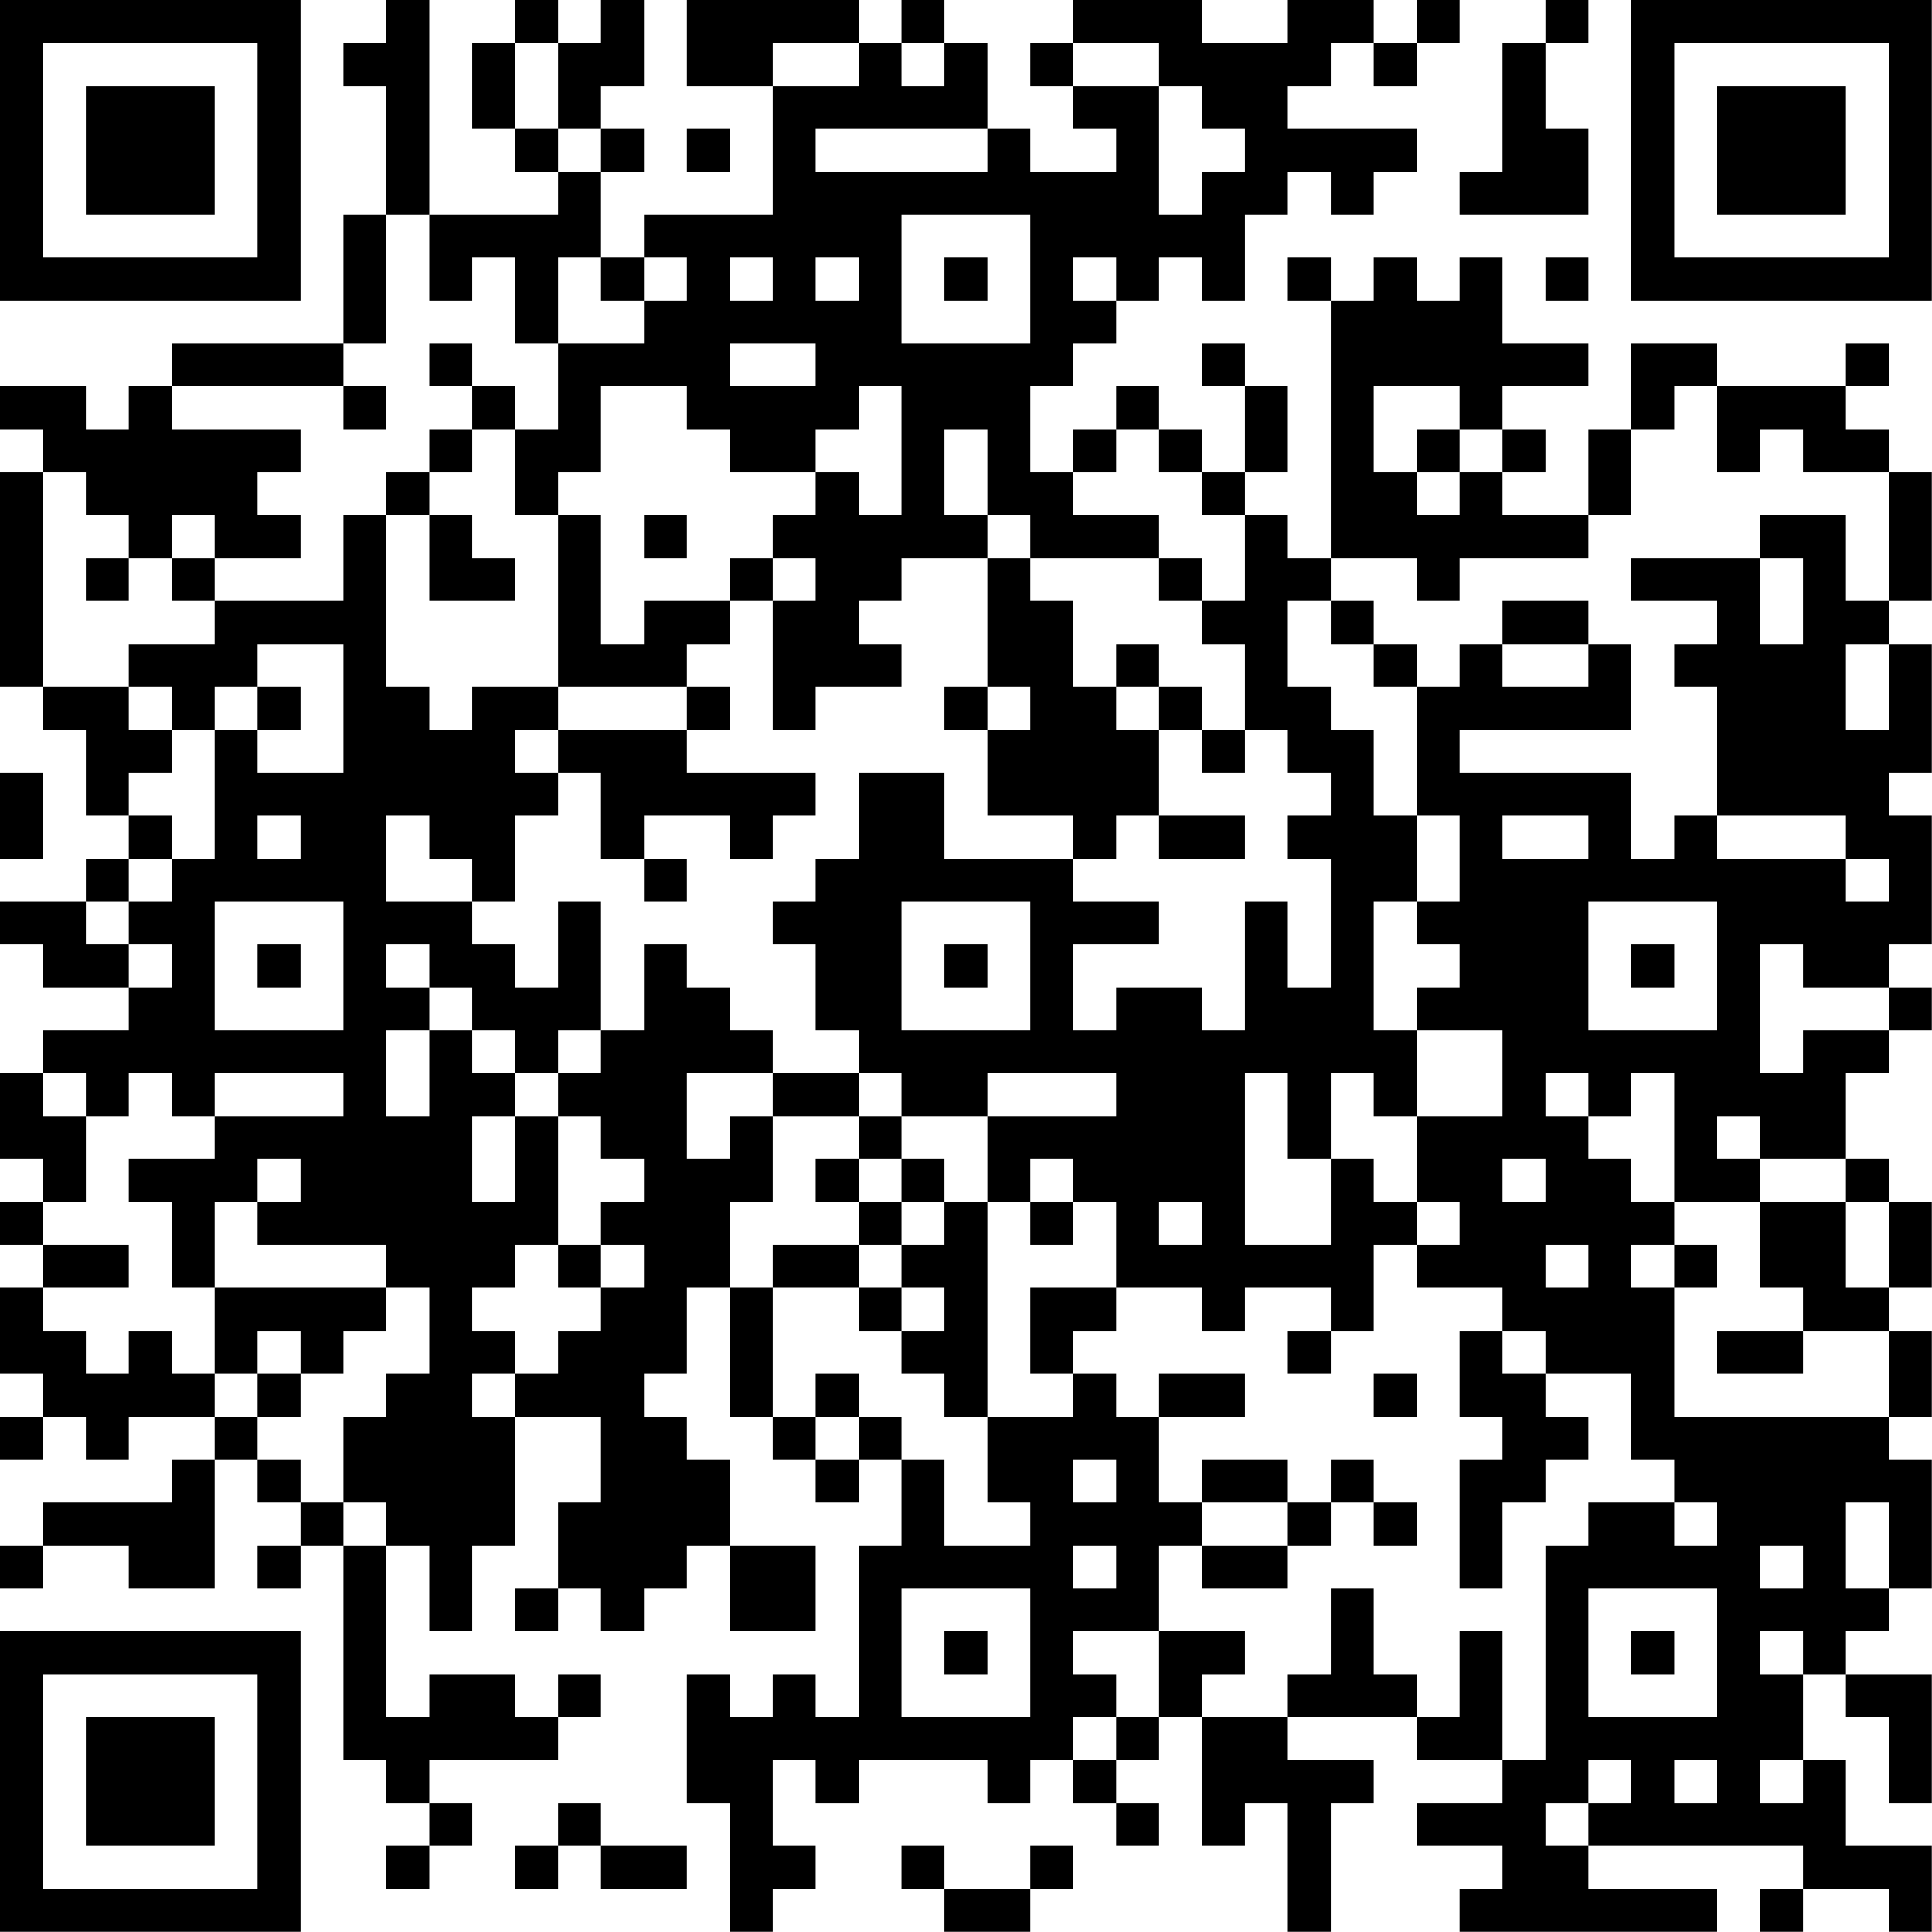 <?xml version="1.0" encoding="UTF-8"?>
<svg xmlns="http://www.w3.org/2000/svg" version="1.1" width="100" height="100" viewBox="0 0 100 100"><rect x="0" y="0" width="100" height="100" fill="#ffffff"/><g transform="scale(2.222)"><g transform="translate(0,0)"><path fill-rule="evenodd" d="M9 0L9 1L8 1L8 2L9 2L9 5L8 5L8 8L4 8L4 9L3 9L3 10L2 10L2 9L0 9L0 10L1 10L1 11L0 11L0 16L1 16L1 17L2 17L2 19L3 19L3 20L2 20L2 21L0 21L0 22L1 22L1 23L3 23L3 24L1 24L1 25L0 25L0 27L1 27L1 28L0 28L0 29L1 29L1 30L0 30L0 32L1 32L1 33L0 33L0 34L1 34L1 33L2 33L2 34L3 34L3 33L5 33L5 34L4 34L4 35L1 35L1 36L0 36L0 37L1 37L1 36L3 36L3 37L5 37L5 34L6 34L6 35L7 35L7 36L6 36L6 37L7 37L7 36L8 36L8 41L9 41L9 42L10 42L10 43L9 43L9 44L10 44L10 43L11 43L11 42L10 42L10 41L13 41L13 40L14 40L14 39L13 39L13 40L12 40L12 39L10 39L10 40L9 40L9 36L10 36L10 38L11 38L11 36L12 36L12 33L14 33L14 35L13 35L13 37L12 37L12 38L13 38L13 37L14 37L14 38L15 38L15 37L16 37L16 36L17 36L17 38L19 38L19 36L17 36L17 34L16 34L16 33L15 33L15 32L16 32L16 30L17 30L17 33L18 33L18 34L19 34L19 35L20 35L20 34L21 34L21 36L20 36L20 40L19 40L19 39L18 39L18 40L17 40L17 39L16 39L16 42L17 42L17 45L18 45L18 44L19 44L19 43L18 43L18 41L19 41L19 42L20 42L20 41L23 41L23 42L24 42L24 41L25 41L25 42L26 42L26 43L27 43L27 42L26 42L26 41L27 41L27 40L28 40L28 43L29 43L29 42L30 42L30 45L31 45L31 42L32 42L32 41L30 41L30 40L33 40L33 41L35 41L35 42L33 42L33 43L35 43L35 44L34 44L34 45L40 45L40 44L37 44L37 43L42 43L42 44L41 44L41 45L42 45L42 44L44 44L44 45L45 45L45 43L43 43L43 41L42 41L42 39L43 39L43 40L44 40L44 42L45 42L45 39L43 39L43 38L44 38L44 37L45 37L45 34L44 34L44 33L45 33L45 31L44 31L44 30L45 30L45 28L44 28L44 27L43 27L43 25L44 25L44 24L45 24L45 23L44 23L44 22L45 22L45 19L44 19L44 18L45 18L45 15L44 15L44 14L45 14L45 11L44 11L44 10L43 10L43 9L44 9L44 8L43 8L43 9L40 9L40 8L38 8L38 10L37 10L37 12L35 12L35 11L36 11L36 10L35 10L35 9L37 9L37 8L35 8L35 6L34 6L34 7L33 7L33 6L32 6L32 7L31 7L31 6L30 6L30 7L31 7L31 13L30 13L30 12L29 12L29 11L30 11L30 9L29 9L29 8L28 8L28 9L29 9L29 11L28 11L28 10L27 10L27 9L26 9L26 10L25 10L25 11L24 11L24 9L25 9L25 8L26 8L26 7L27 7L27 6L28 6L28 7L29 7L29 5L30 5L30 4L31 4L31 5L32 5L32 4L33 4L33 3L30 3L30 2L31 2L31 1L32 1L32 2L33 2L33 1L34 1L34 0L33 0L33 1L32 1L32 0L30 0L30 1L28 1L28 0L25 0L25 1L24 1L24 2L25 2L25 3L26 3L26 4L24 4L24 3L23 3L23 1L22 1L22 0L21 0L21 1L20 1L20 0L16 0L16 2L18 2L18 5L15 5L15 6L14 6L14 4L15 4L15 3L14 3L14 2L15 2L15 0L14 0L14 1L13 1L13 0L12 0L12 1L11 1L11 3L12 3L12 4L13 4L13 5L10 5L10 0ZM36 0L36 1L35 1L35 4L34 4L34 5L37 5L37 3L36 3L36 1L37 1L37 0ZM12 1L12 3L13 3L13 4L14 4L14 3L13 3L13 1ZM18 1L18 2L20 2L20 1ZM21 1L21 2L22 2L22 1ZM25 1L25 2L27 2L27 5L28 5L28 4L29 4L29 3L28 3L28 2L27 2L27 1ZM16 3L16 4L17 4L17 3ZM19 3L19 4L23 4L23 3ZM9 5L9 8L8 8L8 9L4 9L4 10L7 10L7 11L6 11L6 12L7 12L7 13L5 13L5 12L4 12L4 13L3 13L3 12L2 12L2 11L1 11L1 16L3 16L3 17L4 17L4 18L3 18L3 19L4 19L4 20L3 20L3 21L2 21L2 22L3 22L3 23L4 23L4 22L3 22L3 21L4 21L4 20L5 20L5 17L6 17L6 18L8 18L8 15L6 15L6 16L5 16L5 17L4 17L4 16L3 16L3 15L5 15L5 14L8 14L8 12L9 12L9 16L10 16L10 17L11 17L11 16L13 16L13 17L12 17L12 18L13 18L13 19L12 19L12 21L11 21L11 20L10 20L10 19L9 19L9 21L11 21L11 22L12 22L12 23L13 23L13 21L14 21L14 24L13 24L13 25L12 25L12 24L11 24L11 23L10 23L10 22L9 22L9 23L10 23L10 24L9 24L9 26L10 26L10 24L11 24L11 25L12 25L12 26L11 26L11 28L12 28L12 26L13 26L13 29L12 29L12 30L11 30L11 31L12 31L12 32L11 32L11 33L12 33L12 32L13 32L13 31L14 31L14 30L15 30L15 29L14 29L14 28L15 28L15 27L14 27L14 26L13 26L13 25L14 25L14 24L15 24L15 22L16 22L16 23L17 23L17 24L18 24L18 25L16 25L16 27L17 27L17 26L18 26L18 28L17 28L17 30L18 30L18 33L19 33L19 34L20 34L20 33L21 33L21 34L22 34L22 36L24 36L24 35L23 35L23 33L25 33L25 32L26 32L26 33L27 33L27 35L28 35L28 36L27 36L27 38L25 38L25 39L26 39L26 40L25 40L25 41L26 41L26 40L27 40L27 38L29 38L29 39L28 39L28 40L30 40L30 39L31 39L31 37L32 37L32 39L33 39L33 40L34 40L34 38L35 38L35 41L36 41L36 36L37 36L37 35L39 35L39 36L40 36L40 35L39 35L39 34L38 34L38 32L36 32L36 31L35 31L35 30L33 30L33 29L34 29L34 28L33 28L33 26L35 26L35 24L33 24L33 23L34 23L34 22L33 22L33 21L34 21L34 19L33 19L33 16L34 16L34 15L35 15L35 16L37 16L37 15L38 15L38 17L34 17L34 18L38 18L38 20L39 20L39 19L40 19L40 20L43 20L43 21L44 21L44 20L43 20L43 19L40 19L40 16L39 16L39 15L40 15L40 14L38 14L38 13L41 13L41 15L42 15L42 13L41 13L41 12L43 12L43 14L44 14L44 11L42 11L42 10L41 10L41 11L40 11L40 9L39 9L39 10L38 10L38 12L37 12L37 13L34 13L34 14L33 14L33 13L31 13L31 14L30 14L30 16L31 16L31 17L32 17L32 19L33 19L33 21L32 21L32 24L33 24L33 26L32 26L32 25L31 25L31 27L30 27L30 25L29 25L29 29L31 29L31 27L32 27L32 28L33 28L33 29L32 29L32 31L31 31L31 30L29 30L29 31L28 31L28 30L26 30L26 28L25 28L25 27L24 27L24 28L23 28L23 26L26 26L26 25L23 25L23 26L21 26L21 25L20 25L20 24L19 24L19 22L18 22L18 21L19 21L19 20L20 20L20 18L22 18L22 20L25 20L25 21L27 21L27 22L25 22L25 24L26 24L26 23L28 23L28 24L29 24L29 21L30 21L30 23L31 23L31 20L30 20L30 19L31 19L31 18L30 18L30 17L29 17L29 15L28 15L28 14L29 14L29 12L28 12L28 11L27 11L27 10L26 10L26 11L25 11L25 12L27 12L27 13L24 13L24 12L23 12L23 10L22 10L22 12L23 12L23 13L21 13L21 14L20 14L20 15L21 15L21 16L19 16L19 17L18 17L18 14L19 14L19 13L18 13L18 12L19 12L19 11L20 11L20 12L21 12L21 9L20 9L20 10L19 10L19 11L17 11L17 10L16 10L16 9L14 9L14 11L13 11L13 12L12 12L12 10L13 10L13 8L15 8L15 7L16 7L16 6L15 6L15 7L14 7L14 6L13 6L13 8L12 8L12 6L11 6L11 7L10 7L10 5ZM21 5L21 8L24 8L24 5ZM17 6L17 7L18 7L18 6ZM19 6L19 7L20 7L20 6ZM22 6L22 7L23 7L23 6ZM25 6L25 7L26 7L26 6ZM36 6L36 7L37 7L37 6ZM10 8L10 9L11 9L11 10L10 10L10 11L9 11L9 12L10 12L10 14L12 14L12 13L11 13L11 12L10 12L10 11L11 11L11 10L12 10L12 9L11 9L11 8ZM17 8L17 9L19 9L19 8ZM8 9L8 10L9 10L9 9ZM32 9L32 11L33 11L33 12L34 12L34 11L35 11L35 10L34 10L34 9ZM33 10L33 11L34 11L34 10ZM13 12L13 16L16 16L16 17L13 17L13 18L14 18L14 20L15 20L15 21L16 21L16 20L15 20L15 19L17 19L17 20L18 20L18 19L19 19L19 18L16 18L16 17L17 17L17 16L16 16L16 15L17 15L17 14L18 14L18 13L17 13L17 14L15 14L15 15L14 15L14 12ZM15 12L15 13L16 13L16 12ZM2 13L2 14L3 14L3 13ZM4 13L4 14L5 14L5 13ZM23 13L23 16L22 16L22 17L23 17L23 19L25 19L25 20L26 20L26 19L27 19L27 20L29 20L29 19L27 19L27 17L28 17L28 18L29 18L29 17L28 17L28 16L27 16L27 15L26 15L26 16L25 16L25 14L24 14L24 13ZM27 13L27 14L28 14L28 13ZM31 14L31 15L32 15L32 16L33 16L33 15L32 15L32 14ZM35 14L35 15L37 15L37 14ZM43 15L43 17L44 17L44 15ZM6 16L6 17L7 17L7 16ZM23 16L23 17L24 17L24 16ZM26 16L26 17L27 17L27 16ZM0 18L0 20L1 20L1 18ZM6 19L6 20L7 20L7 19ZM35 19L35 20L37 20L37 19ZM5 21L5 24L8 24L8 21ZM21 21L21 24L24 24L24 21ZM37 21L37 24L40 24L40 21ZM6 22L6 23L7 23L7 22ZM22 22L22 23L23 23L23 22ZM38 22L38 23L39 23L39 22ZM41 22L41 25L42 25L42 24L44 24L44 23L42 23L42 22ZM1 25L1 26L2 26L2 28L1 28L1 29L3 29L3 30L1 30L1 31L2 31L2 32L3 32L3 31L4 31L4 32L5 32L5 33L6 33L6 34L7 34L7 35L8 35L8 36L9 36L9 35L8 35L8 33L9 33L9 32L10 32L10 30L9 30L9 29L6 29L6 28L7 28L7 27L6 27L6 28L5 28L5 30L4 30L4 28L3 28L3 27L5 27L5 26L8 26L8 25L5 25L5 26L4 26L4 25L3 25L3 26L2 26L2 25ZM18 25L18 26L20 26L20 27L19 27L19 28L20 28L20 29L18 29L18 30L20 30L20 31L21 31L21 32L22 32L22 33L23 33L23 28L22 28L22 27L21 27L21 26L20 26L20 25ZM36 25L36 26L37 26L37 27L38 27L38 28L39 28L39 29L38 29L38 30L39 30L39 33L44 33L44 31L42 31L42 30L41 30L41 28L43 28L43 30L44 30L44 28L43 28L43 27L41 27L41 26L40 26L40 27L41 27L41 28L39 28L39 25L38 25L38 26L37 26L37 25ZM20 27L20 28L21 28L21 29L20 29L20 30L21 30L21 31L22 31L22 30L21 30L21 29L22 29L22 28L21 28L21 27ZM35 27L35 28L36 28L36 27ZM24 28L24 29L25 29L25 28ZM27 28L27 29L28 29L28 28ZM13 29L13 30L14 30L14 29ZM36 29L36 30L37 30L37 29ZM39 29L39 30L40 30L40 29ZM5 30L5 32L6 32L6 33L7 33L7 32L8 32L8 31L9 31L9 30ZM24 30L24 32L25 32L25 31L26 31L26 30ZM6 31L6 32L7 32L7 31ZM30 31L30 32L31 32L31 31ZM34 31L34 33L35 33L35 34L34 34L34 37L35 37L35 35L36 35L36 34L37 34L37 33L36 33L36 32L35 32L35 31ZM40 31L40 32L42 32L42 31ZM19 32L19 33L20 33L20 32ZM27 32L27 33L29 33L29 32ZM32 32L32 33L33 33L33 32ZM25 34L25 35L26 35L26 34ZM28 34L28 35L30 35L30 36L28 36L28 37L30 37L30 36L31 36L31 35L32 35L32 36L33 36L33 35L32 35L32 34L31 34L31 35L30 35L30 34ZM43 35L43 37L44 37L44 35ZM25 36L25 37L26 37L26 36ZM41 36L41 37L42 37L42 36ZM21 37L21 40L24 40L24 37ZM37 37L37 40L40 40L40 37ZM22 38L22 39L23 39L23 38ZM38 38L38 39L39 39L39 38ZM41 38L41 39L42 39L42 38ZM37 41L37 42L36 42L36 43L37 43L37 42L38 42L38 41ZM39 41L39 42L40 42L40 41ZM41 41L41 42L42 42L42 41ZM13 42L13 43L12 43L12 44L13 44L13 43L14 43L14 44L16 44L16 43L14 43L14 42ZM21 43L21 44L22 44L22 45L24 45L24 44L25 44L25 43L24 43L24 44L22 44L22 43ZM0 0L0 7L7 7L7 0ZM1 1L1 6L6 6L6 1ZM2 2L2 5L5 5L5 2ZM38 0L38 7L45 7L45 0ZM39 1L39 6L44 6L44 1ZM40 2L40 5L43 5L43 2ZM0 38L0 45L7 45L7 38ZM1 39L1 44L6 44L6 39ZM2 40L2 43L5 43L5 40Z" fill="#000000"/></g></g></svg>

